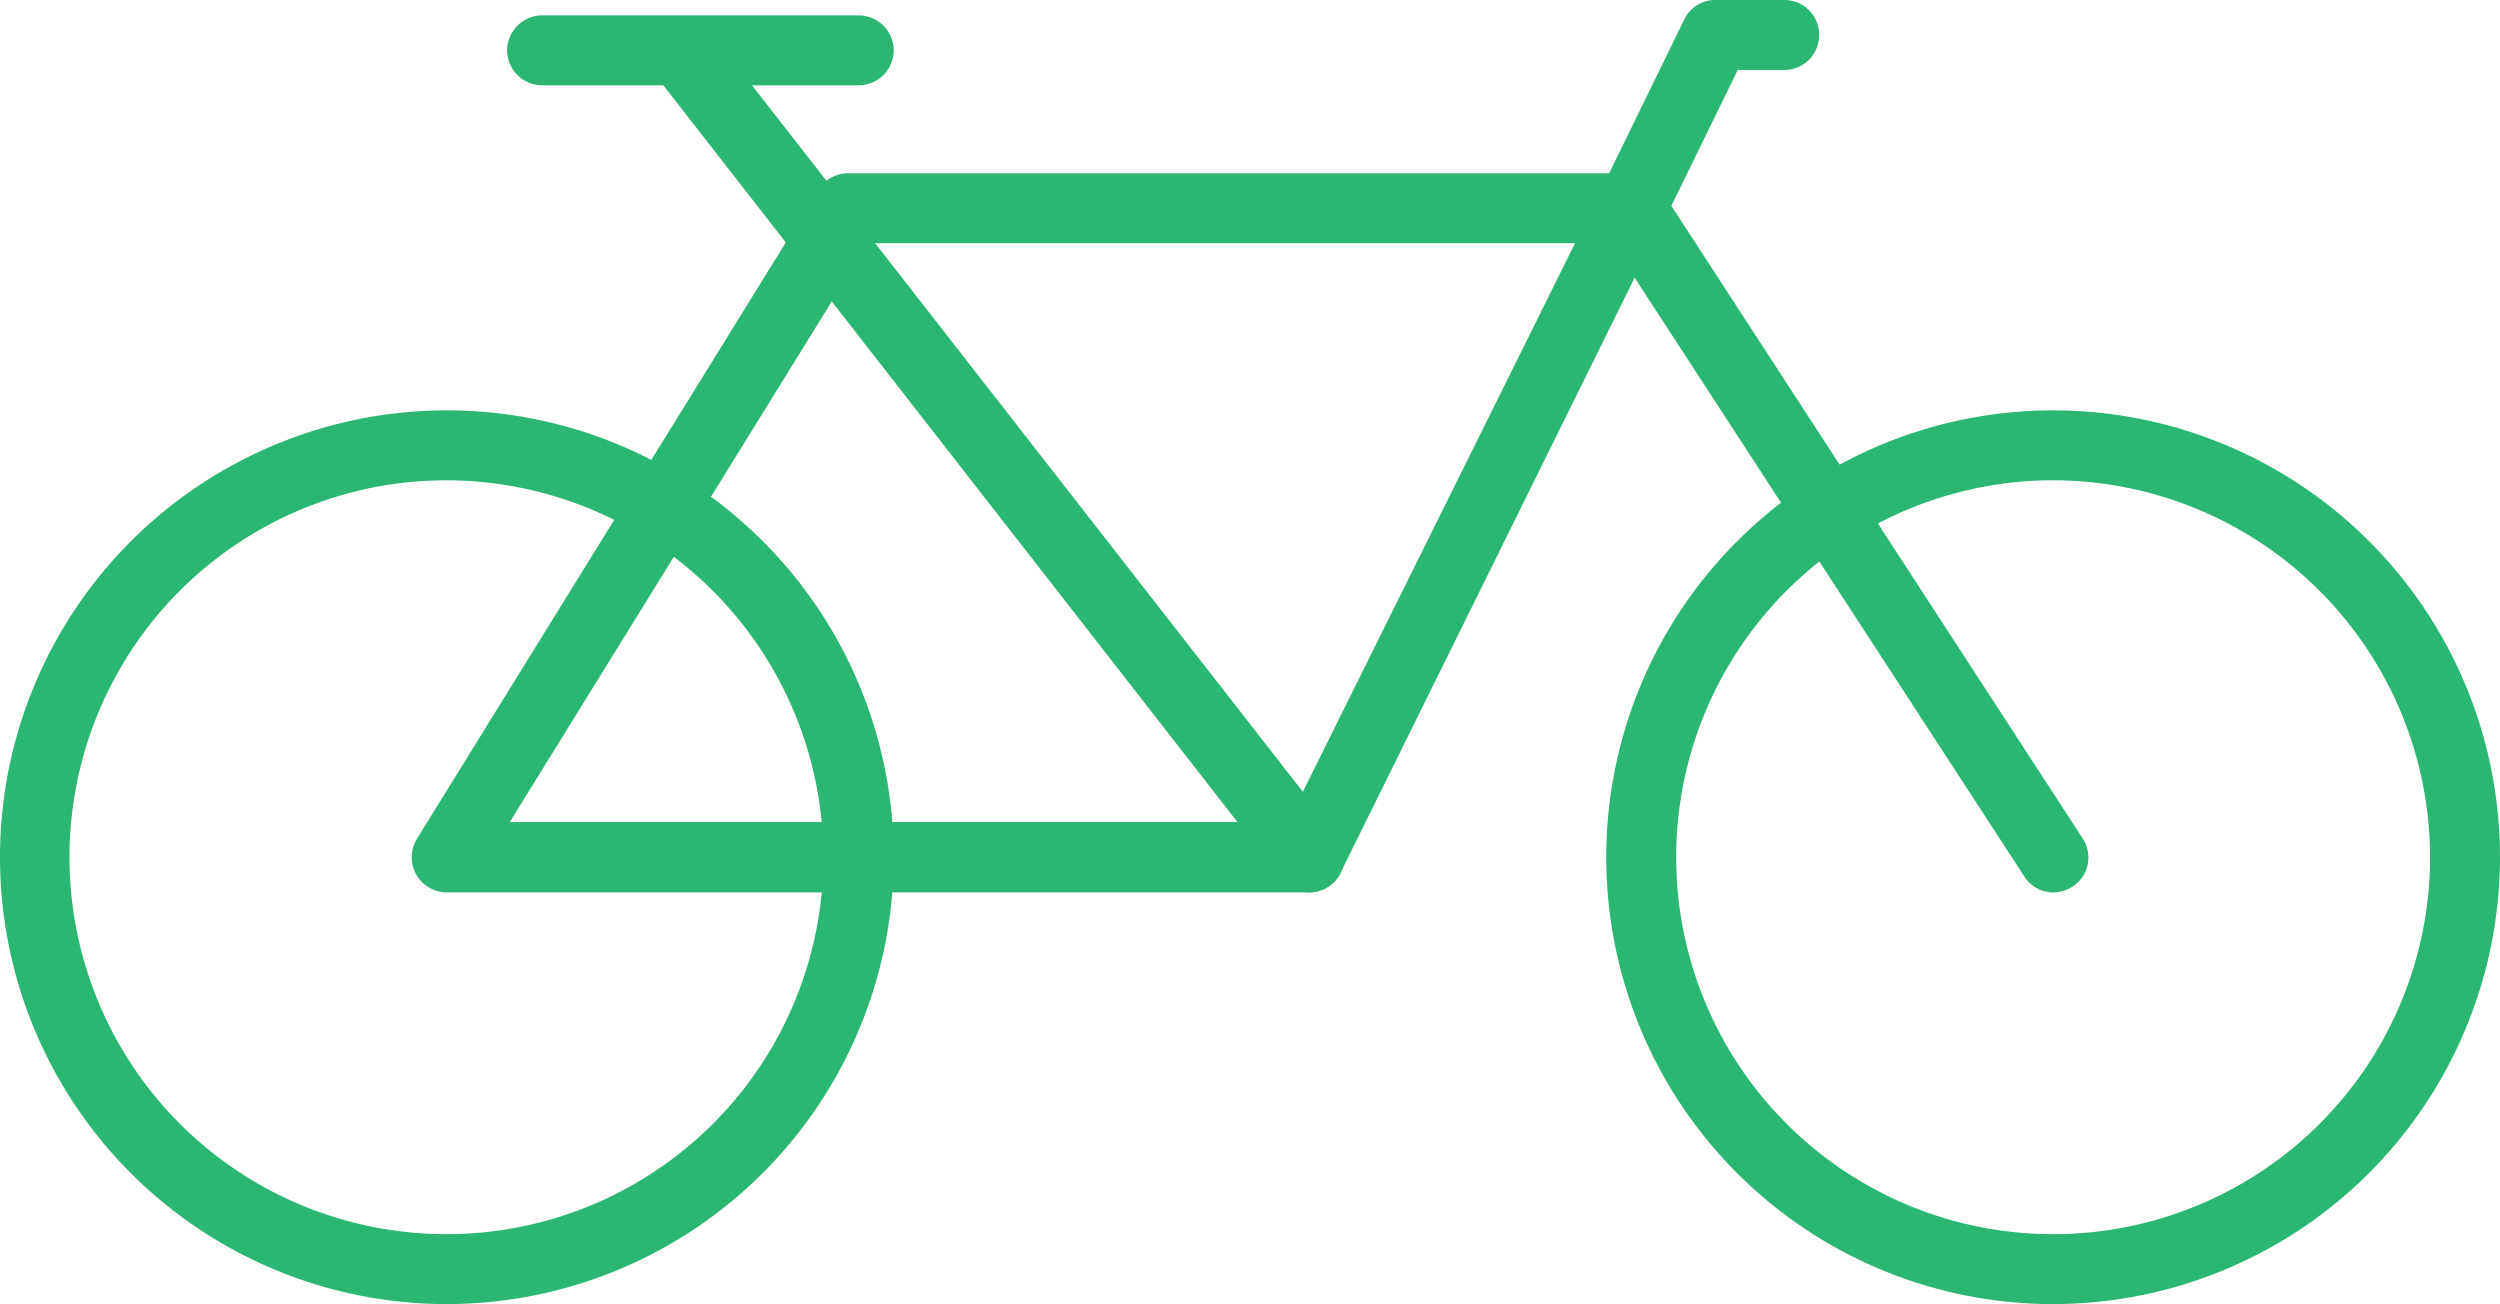 <svg xmlns="http://www.w3.org/2000/svg" viewBox="0 0 56.84 29.65"><defs><style>.cls-1{fill:#2bb673;}</style></defs><g id="Layer_2" data-name="Layer 2"><g id="Layer_1-2" data-name="Layer 1"><path class="cls-1" d="M10.16,29.65A10.16,10.16,0,1,1,20.32,19.49,10.17,10.17,0,0,1,10.16,29.65Zm0-18.73a8.57,8.57,0,1,0,8.56,8.57,8.58,8.58,0,0,0-8.56-8.57Z"/><path class="cls-1" d="M46.68,29.65A10.16,10.16,0,1,1,56.84,19.49,10.17,10.17,0,0,1,46.68,29.65Zm0-18.73a8.57,8.57,0,1,0,8.57,8.57,8.58,8.58,0,0,0-8.57-8.57Z"/><path class="cls-1" d="M29.77,20.29H10.16a.8.8,0,0,1-.68-1.22L18.61,4.31a.79.79,0,0,1,.68-.37h17.8a.82.82,0,0,1,.68.37.83.83,0,0,1,0,.78L30.48,19.84a.8.8,0,0,1-.71.45Zm-18.18-1.6H29.28L35.81,5.53H19.73L11.59,18.69Z"/><path class="cls-1" d="M29.77,20.29a.81.81,0,0,1-.63-.31L14.84,1.63A.79.79,0,0,1,15,.52.8.8,0,0,1,16.1.66L30.4,19a.81.81,0,0,1-.14,1.12.83.83,0,0,1-.49.17Z"/><path class="cls-1" d="M46.69,20.29a.78.78,0,0,1-.67-.37L36.42,5.17a.82.82,0,0,1-.05-.79L38.29.45A.78.78,0,0,1,39,0h1.57a.79.79,0,0,1,.79.8.79.79,0,0,1-.79.79H39.51L38,4.68l9.35,14.38a.79.79,0,0,1-.23,1.1.89.89,0,0,1-.43.13Z"/><path class="cls-1" d="M19.52,1.94H12.33a.8.8,0,0,1-.8-.8.8.8,0,0,1,.8-.79h7.19a.8.8,0,0,1,.8.79.8.8,0,0,1-.8.8Z"/></g></g></svg>